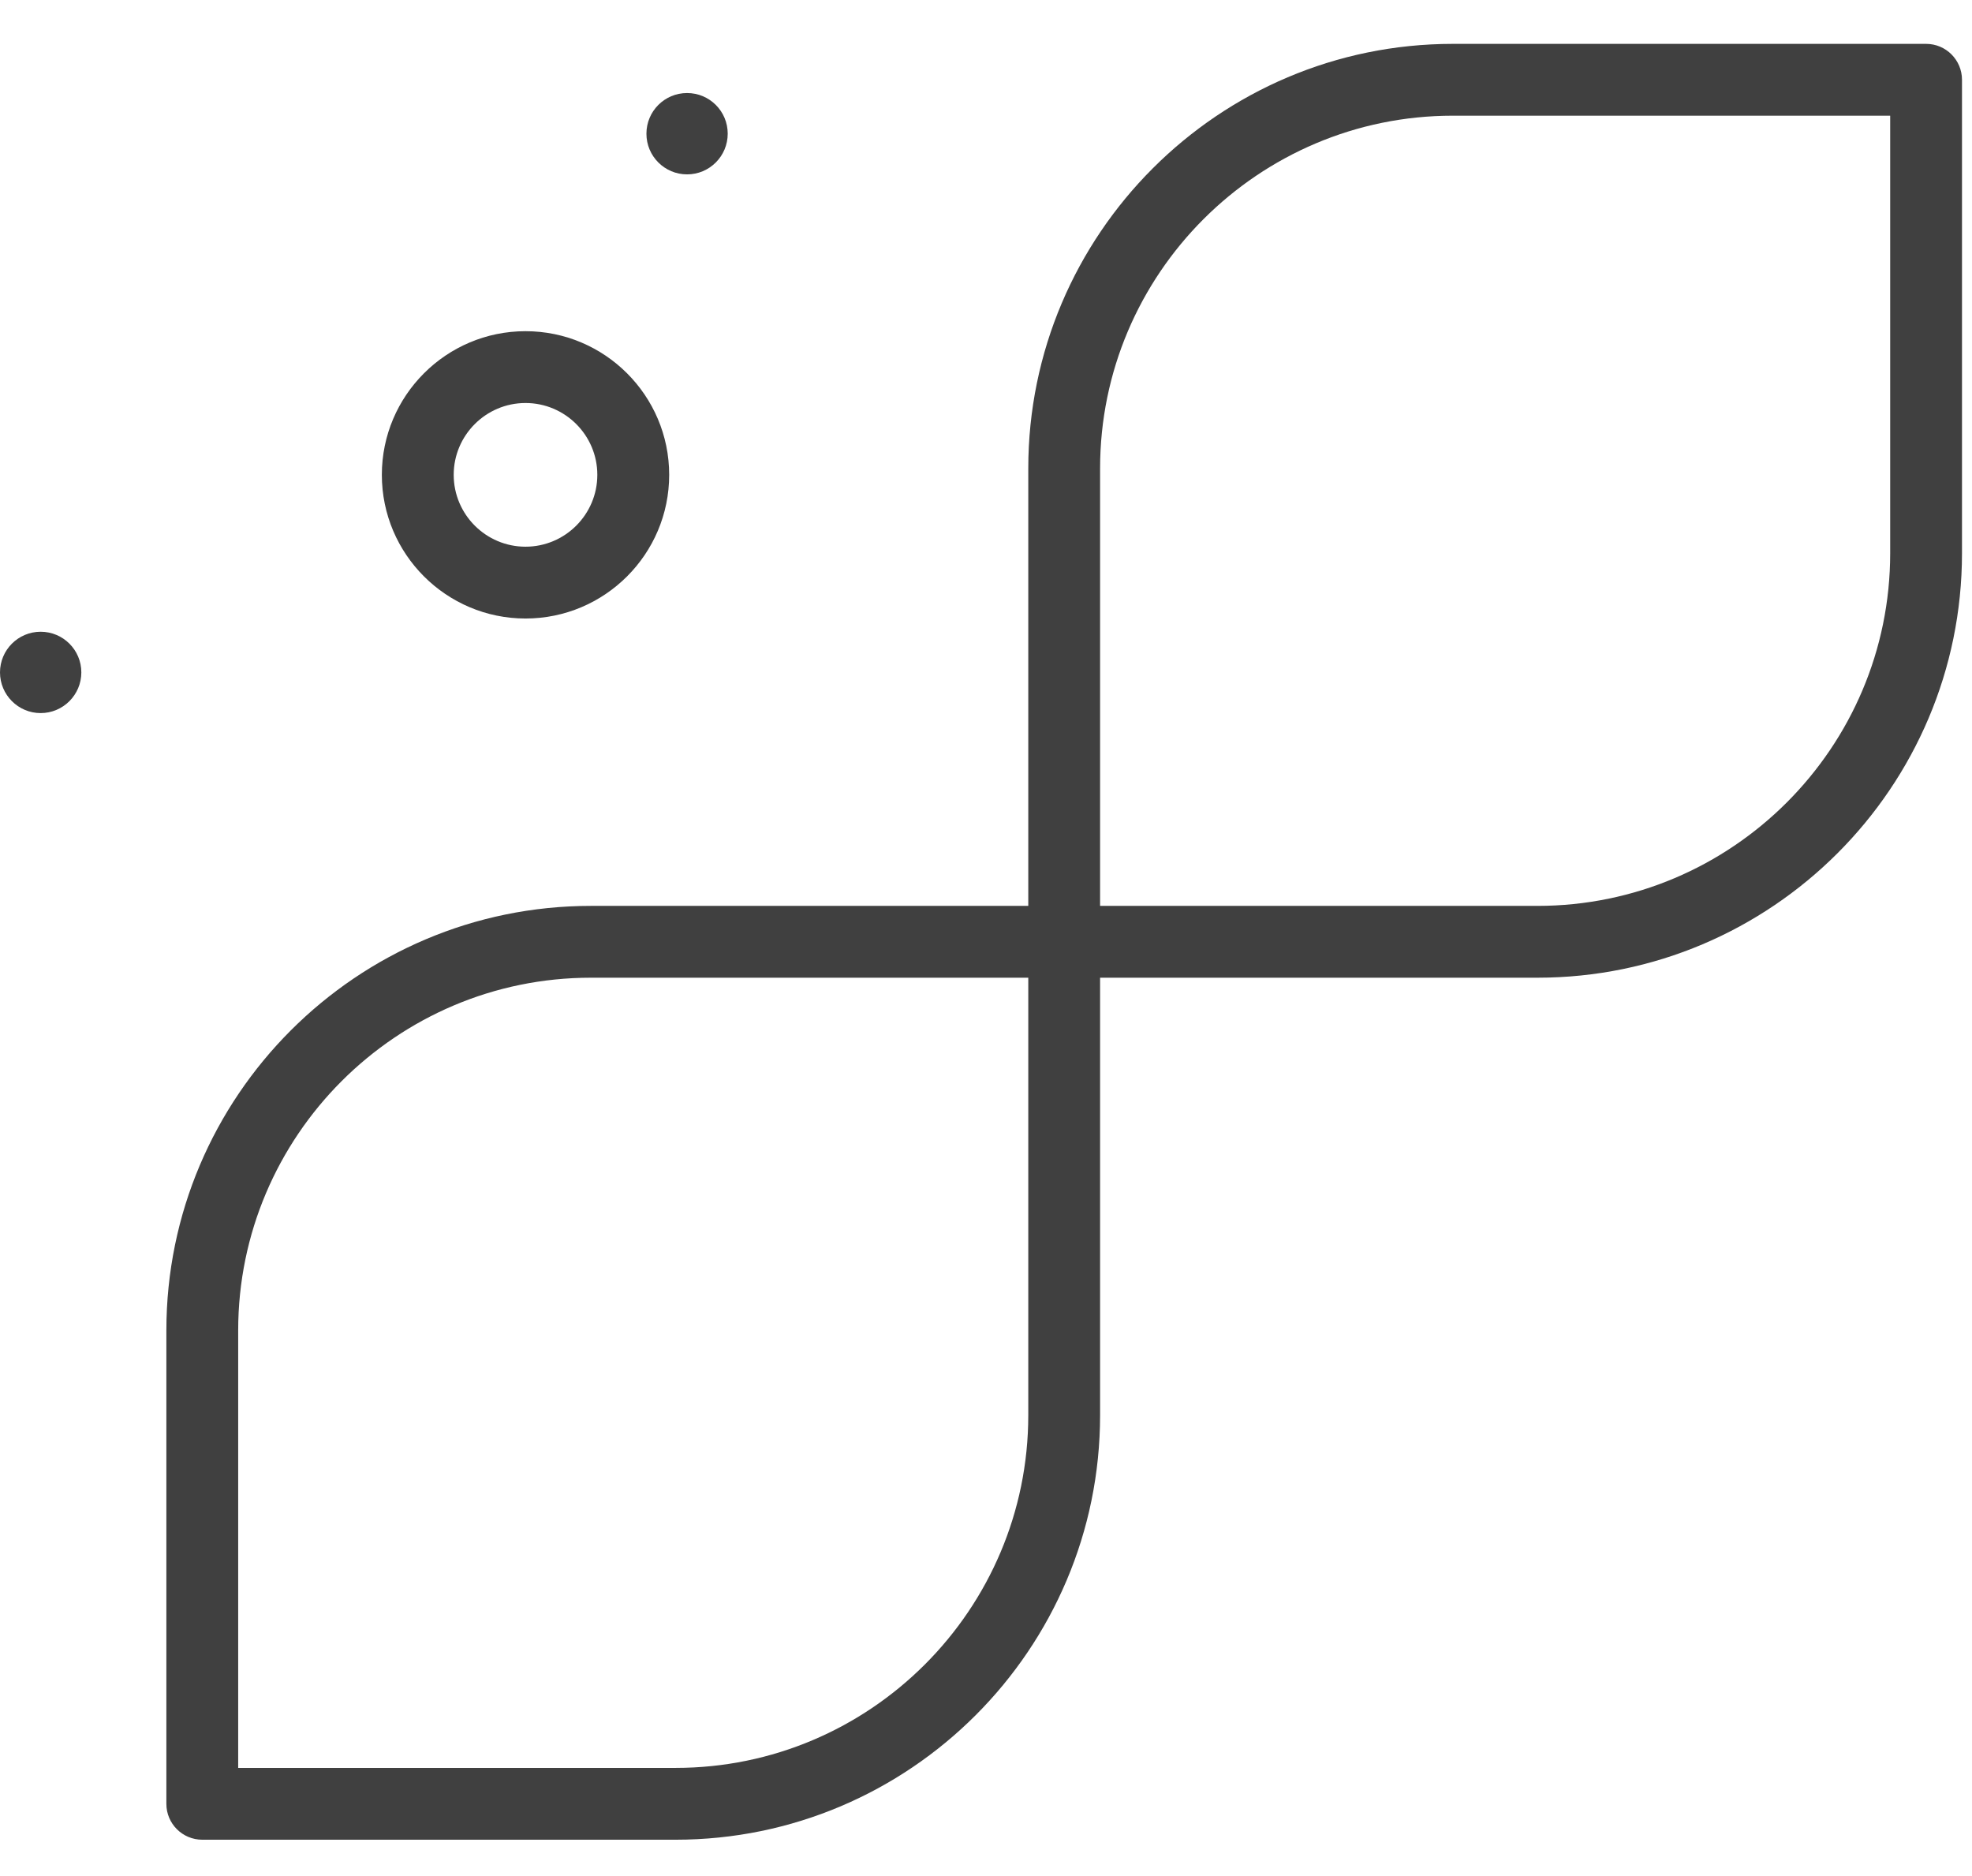 <svg width="41" height="39" viewBox="0 0 41 39" fill="none" xmlns="http://www.w3.org/2000/svg">
<path d="M10.926 12.858C12.573 12.858 13.913 11.519 13.913 9.871C13.913 8.224 12.573 6.885 10.926 6.885C9.279 6.885 7.939 8.224 7.939 9.871C7.939 11.519 9.279 12.858 10.926 12.858ZM10.926 8.378C11.749 8.378 12.419 9.048 12.419 9.871C12.419 10.695 11.749 11.365 10.926 11.365C10.103 11.365 9.433 10.695 9.433 9.871C9.433 9.048 10.103 8.378 10.926 8.378Z" fill="#404040"/>
<path d="M14.285 3.625C14.752 3.625 15.13 3.246 15.13 2.779C15.13 2.312 14.752 1.934 14.285 1.934C13.818 1.934 13.44 2.312 13.44 2.779C13.439 3.246 13.818 3.625 14.285 3.625Z" fill="#404040"/>
<path d="M0.845 13.133C0.379 13.133 0 13.511 0 13.978C0 14.445 0.379 14.824 0.845 14.824C1.312 14.824 1.691 14.445 1.691 13.978C1.691 13.511 1.312 13.133 0.845 13.133Z" fill="#404040"/>
<path d="M40.046 0.912H30.205C25.338 0.912 21.379 4.872 21.379 9.738V18.832H12.285C7.418 18.832 3.459 22.791 3.459 27.658V37.499C3.459 37.911 3.793 38.245 4.206 38.245H14.046C18.913 38.245 22.872 34.286 22.872 29.42V20.325H31.966C36.833 20.325 40.792 16.366 40.792 11.5V1.659C40.792 1.246 40.458 0.912 40.046 0.912ZM21.379 29.42C21.379 33.463 18.09 36.752 14.046 36.752H4.952V27.658C4.952 23.615 8.242 20.325 12.285 20.325H21.379V29.42ZM39.299 11.5C39.299 15.543 36.01 18.832 31.966 18.832H22.872V9.738C22.872 5.695 26.162 2.405 30.205 2.405H39.299V11.5Z" fill="#404040"/>
</svg>
